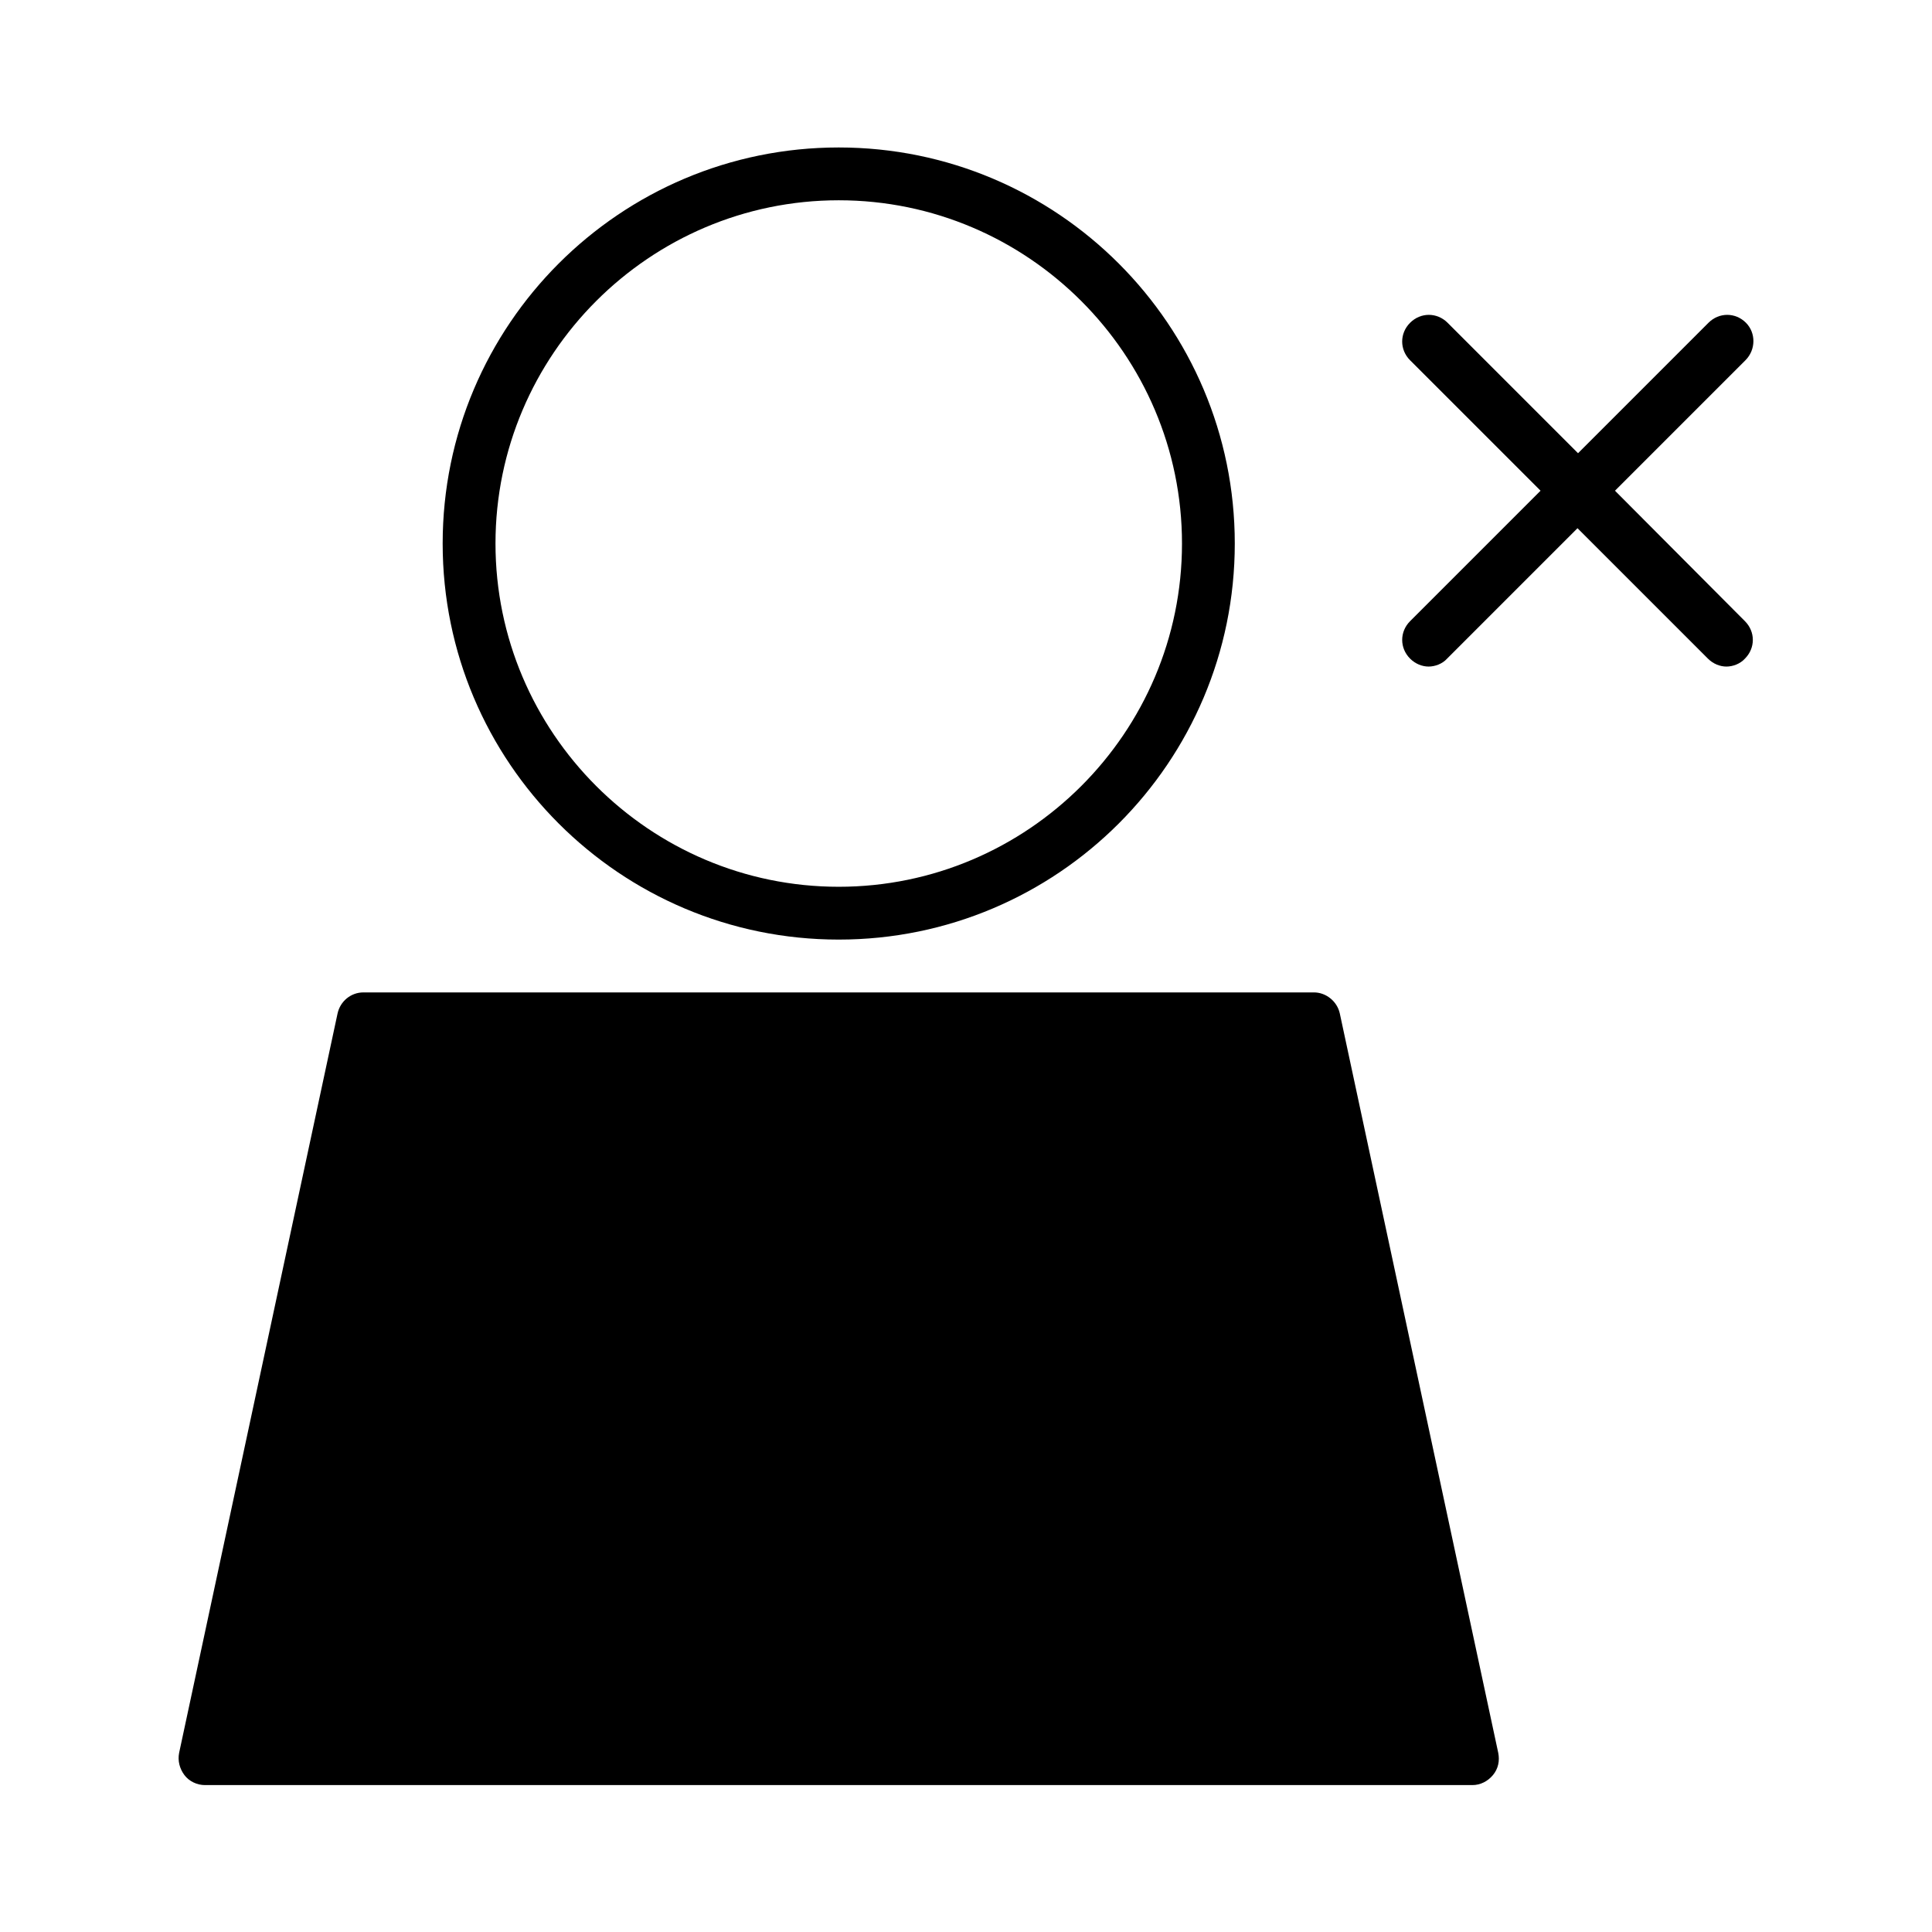<?xml version="1.0" encoding="UTF-8"?>
<!-- Uploaded to: SVG Repo, www.svgrepo.com, Generator: SVG Repo Mixer Tools -->
<svg fill="#000000" width="800px" height="800px" version="1.1" viewBox="144 144 512 512" xmlns="http://www.w3.org/2000/svg">
 <g>
  <path d="m261.31 288.04c0 57.938 47.023 104.96 104.96 104.96s104.96-47.023 104.96-104.96-47.023-104.96-104.96-104.96c-57.941 0.004-104.96 47.023-104.96 104.96zm195.93 0c0 50.102-40.863 90.965-90.965 90.965-50.102 0-90.965-40.863-90.965-90.965 0-50.102 40.863-90.965 90.965-90.965 50.098 0 90.965 40.867 90.965 90.965z"/>
  <path d="m492.22 407h-251.91c-3.359 0-6.156 2.379-6.856 5.598l-41.984 195.93c-0.418 2.098 0.141 4.199 1.398 5.879 1.258 1.68 3.359 2.66 5.457 2.66h335.87c2.098 0 4.059-0.98 5.457-2.66 1.398-1.68 1.82-3.777 1.398-5.879l-41.984-195.93c-0.691-3.219-3.633-5.598-6.852-5.598z"/>
  <path d="m606.7 229.54c-2.801-2.801-7.137-2.801-9.938 0l-34.566 34.566-34.566-34.566c-2.801-2.801-7.137-2.801-9.938 0-2.801 2.801-2.801 7.137 0 9.938l34.57 34.566-34.566 34.566c-2.801 2.801-2.801 7.137 0 9.938 1.398 1.398 3.219 2.098 4.898 2.098s3.637-0.699 4.898-2.098l34.566-34.566 34.566 34.566c1.398 1.398 3.219 2.098 4.898 2.098 1.68 0 3.637-0.699 4.898-2.098 2.801-2.801 2.801-7.137 0-9.938l-34.43-34.566 34.566-34.566c2.801-2.801 2.801-7.277 0.141-9.938z"/>
 </g>
</svg>